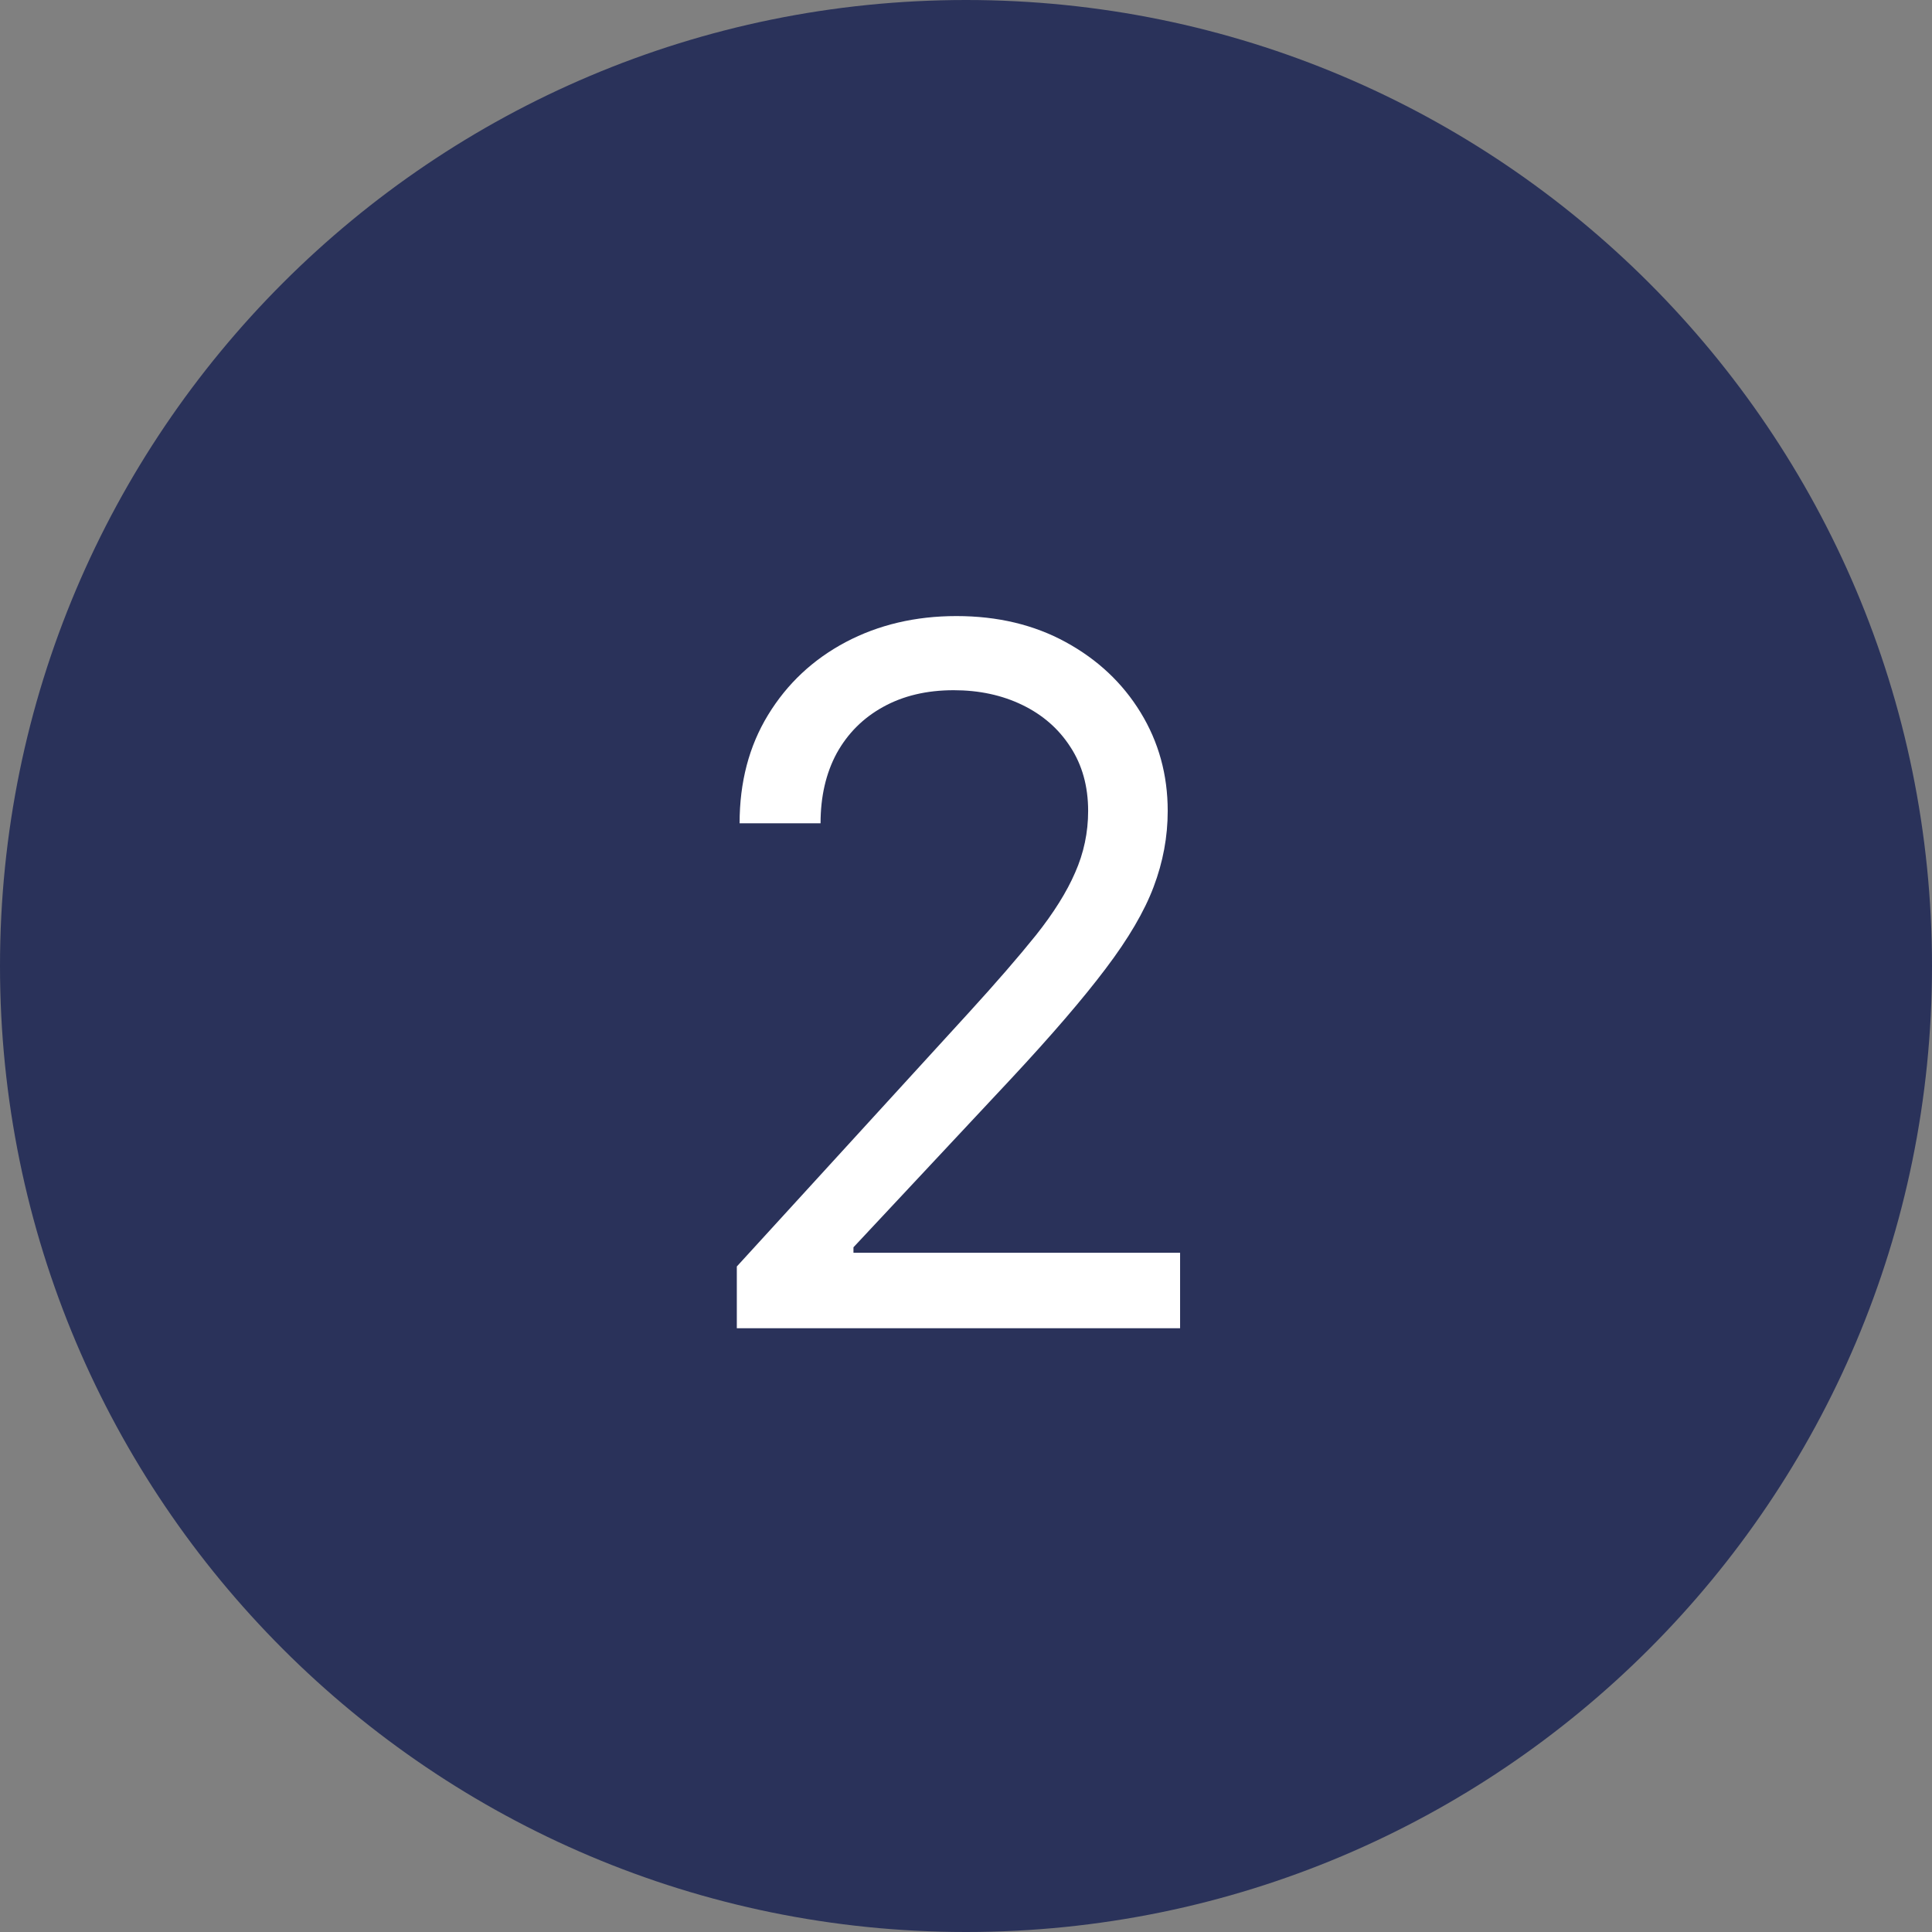 <?xml version="1.0" encoding="UTF-8"?> <svg xmlns="http://www.w3.org/2000/svg" width="32" height="32" viewBox="0 0 32 32" fill="none"><rect x="0" y="0" width="32" height="32" fill="#808080" stroke="none"/><path d="M32 16C32 24.837 24.837 32 16 32C7.163 32 0 24.837 0 16C0 7.163 7.163 0 16 0C24.837 0 32 7.163 32 16Z" fill="#2A325A"></path><path d="M12.204 22V20.977L16.046 16.773C16.496 16.28 16.867 15.852 17.159 15.489C17.451 15.121 17.667 14.777 17.807 14.454C17.951 14.129 18.023 13.788 18.023 13.432C18.023 13.023 17.924 12.669 17.727 12.369C17.534 12.07 17.269 11.839 16.932 11.676C16.595 11.513 16.216 11.432 15.796 11.432C15.348 11.432 14.958 11.525 14.625 11.71C14.296 11.892 14.04 12.148 13.858 12.477C13.68 12.807 13.591 13.193 13.591 13.636H12.25C12.25 12.954 12.407 12.356 12.722 11.841C13.036 11.326 13.464 10.924 14.006 10.636C14.551 10.348 15.163 10.204 15.841 10.204C16.523 10.204 17.127 10.348 17.653 10.636C18.18 10.924 18.593 11.312 18.892 11.801C19.191 12.29 19.341 12.833 19.341 13.432C19.341 13.86 19.263 14.278 19.108 14.688C18.956 15.093 18.691 15.546 18.312 16.046C17.938 16.542 17.417 17.148 16.75 17.864L14.136 20.659V20.75H19.546V22H12.204Z" fill="white"></path></svg> 